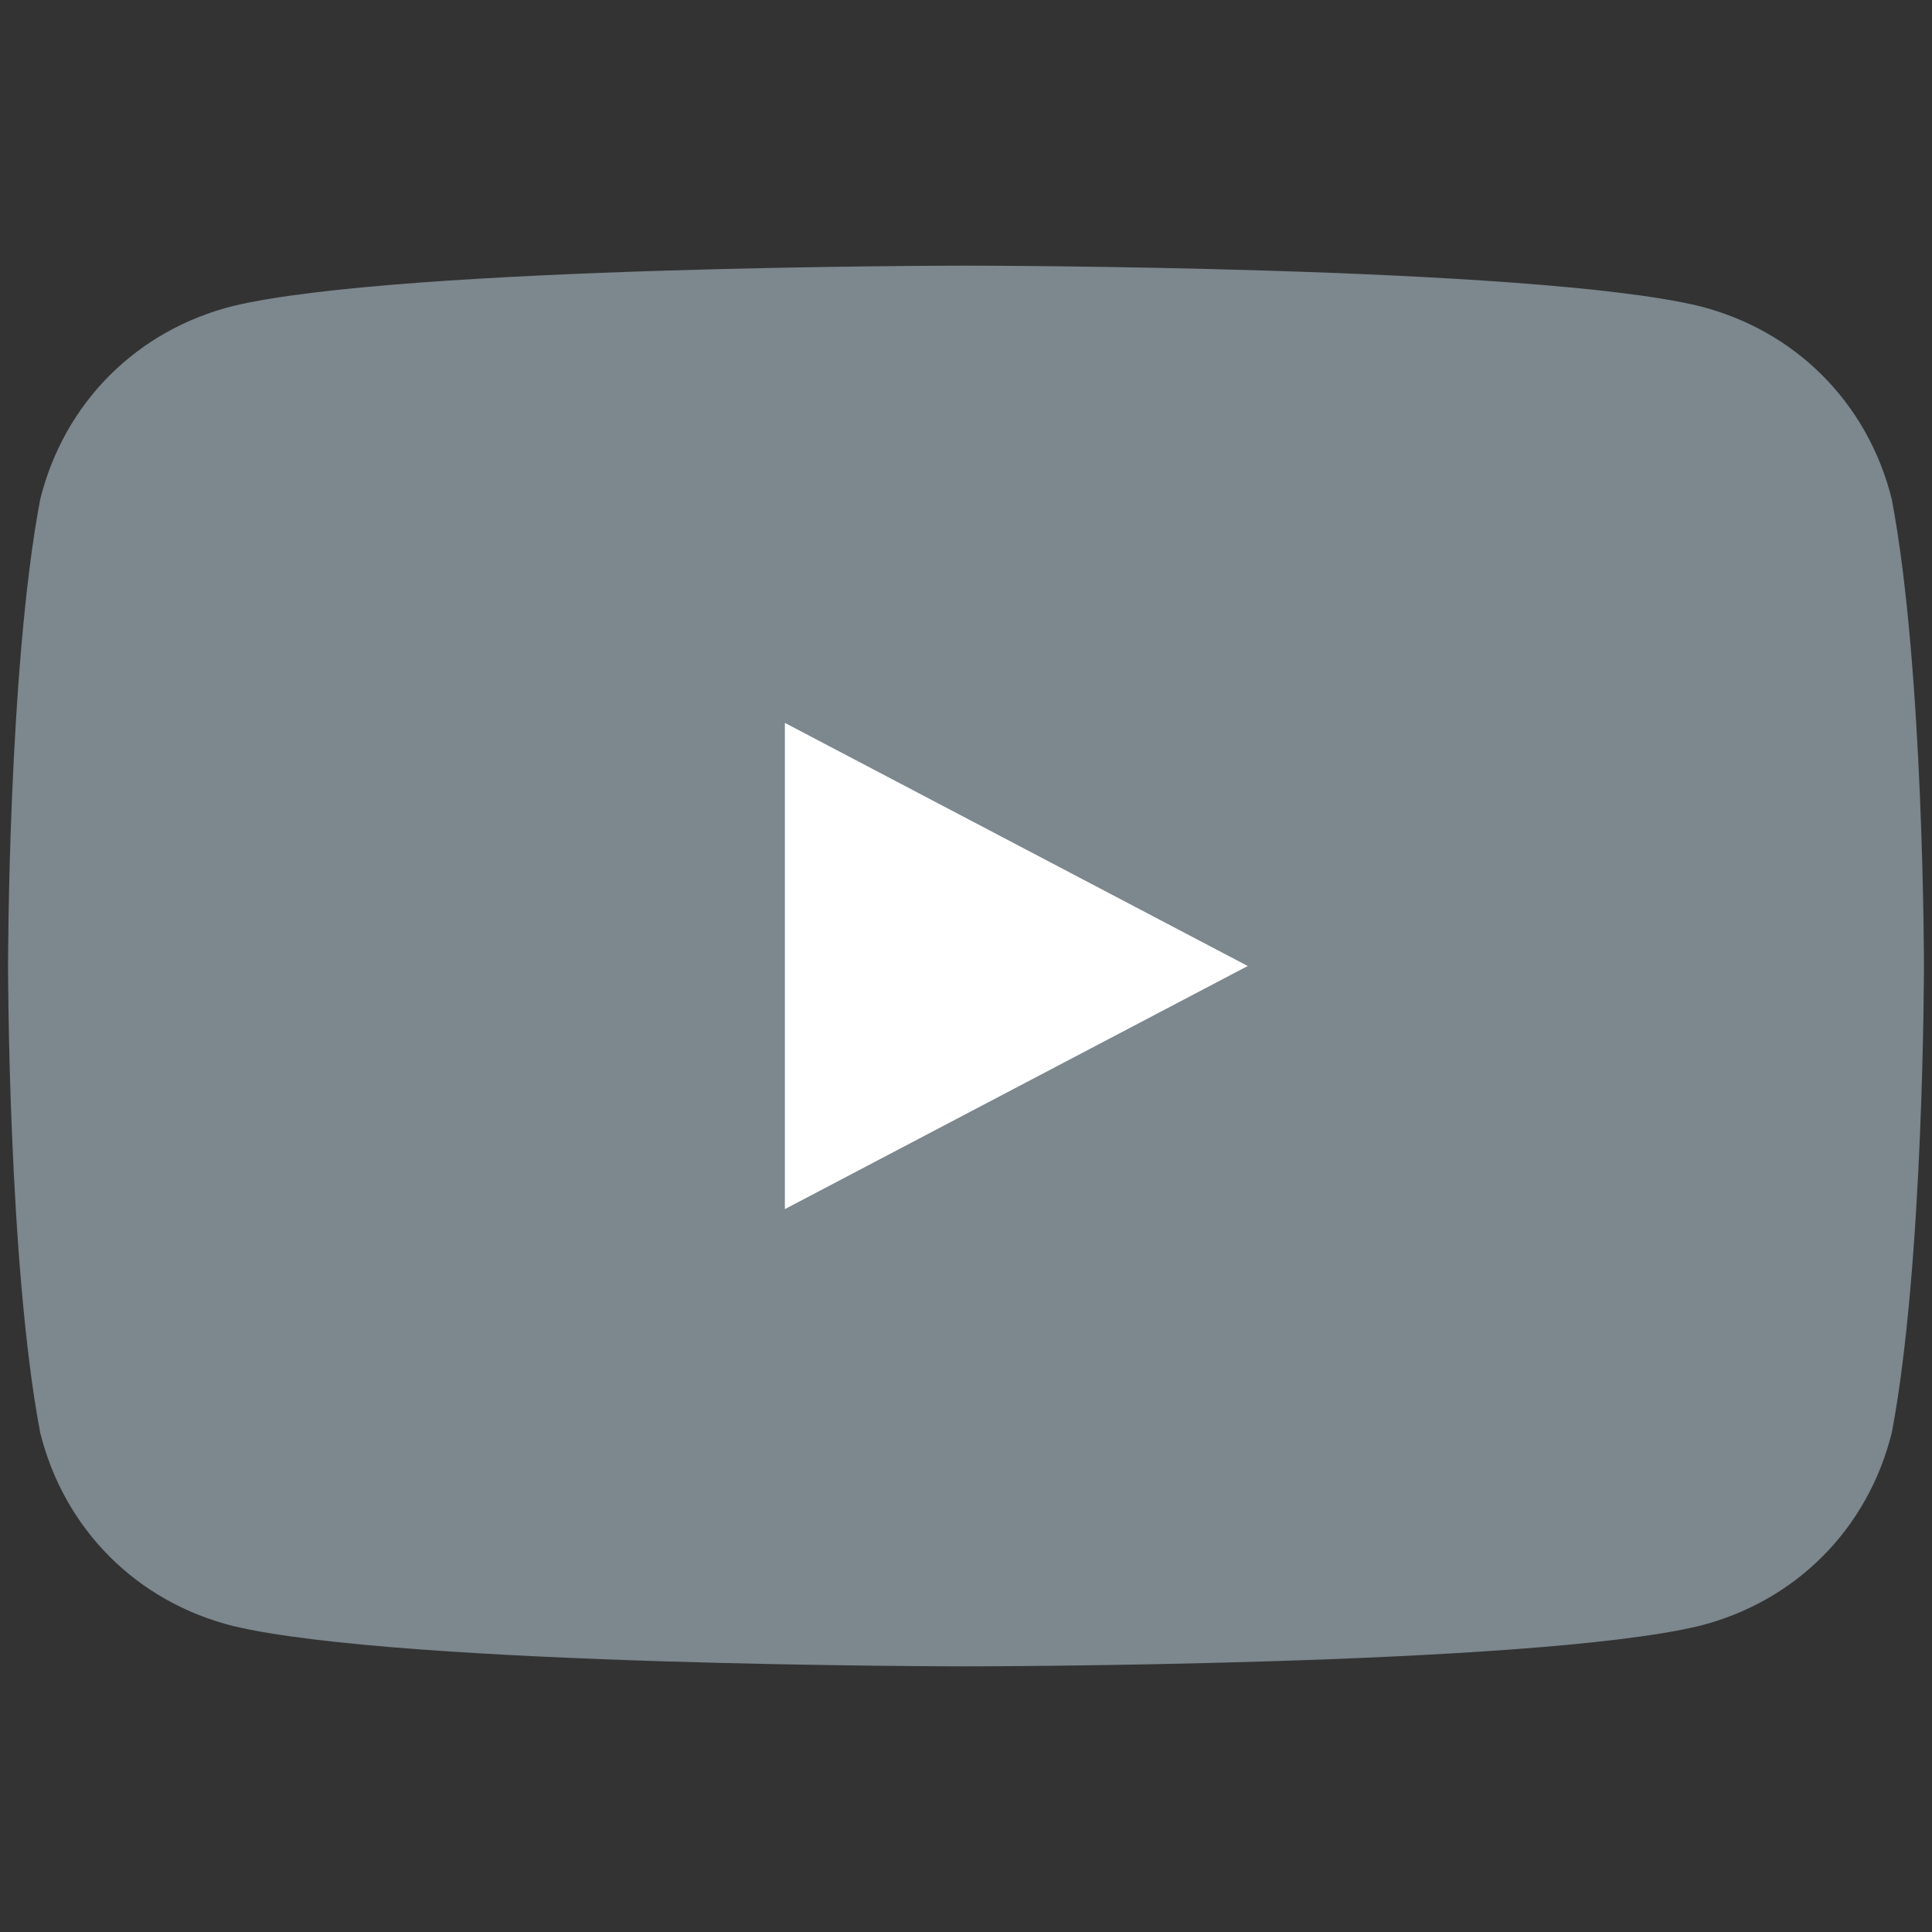 <svg width="24" height="24" viewBox="0 0 24 24" fill="none" xmlns="http://www.w3.org/2000/svg">
<rect x="0" y="0" width="24" height="24" fill="#333333" stroke="none"/>
<path d="M23.5 6.2C23.2 5 22.3 4.1 21.1 3.8C19 3.3 12 3.3 12 3.3C12 3.3 5 3.3 2.9 3.8C1.7 4.1 0.8 5 0.5 6.2C0.1 8.3 0.1 12 0.1 12C0.1 12 0.1 15.7 0.5 17.8C0.8 19 1.7 19.9 2.9 20.2C5 20.7 12 20.7 12 20.7C12 20.7 19 20.7 21.1 20.2C22.3 19.9 23.2 19 23.5 17.8C23.9 15.7 23.9 12 23.9 12C23.9 12 23.9 8.3 23.5 6.2Z" fill="#7C878E"/>
<path d="M9.75 15.02V8.98L15.5 12L9.75 15.02Z" fill="white"/>
</svg>
